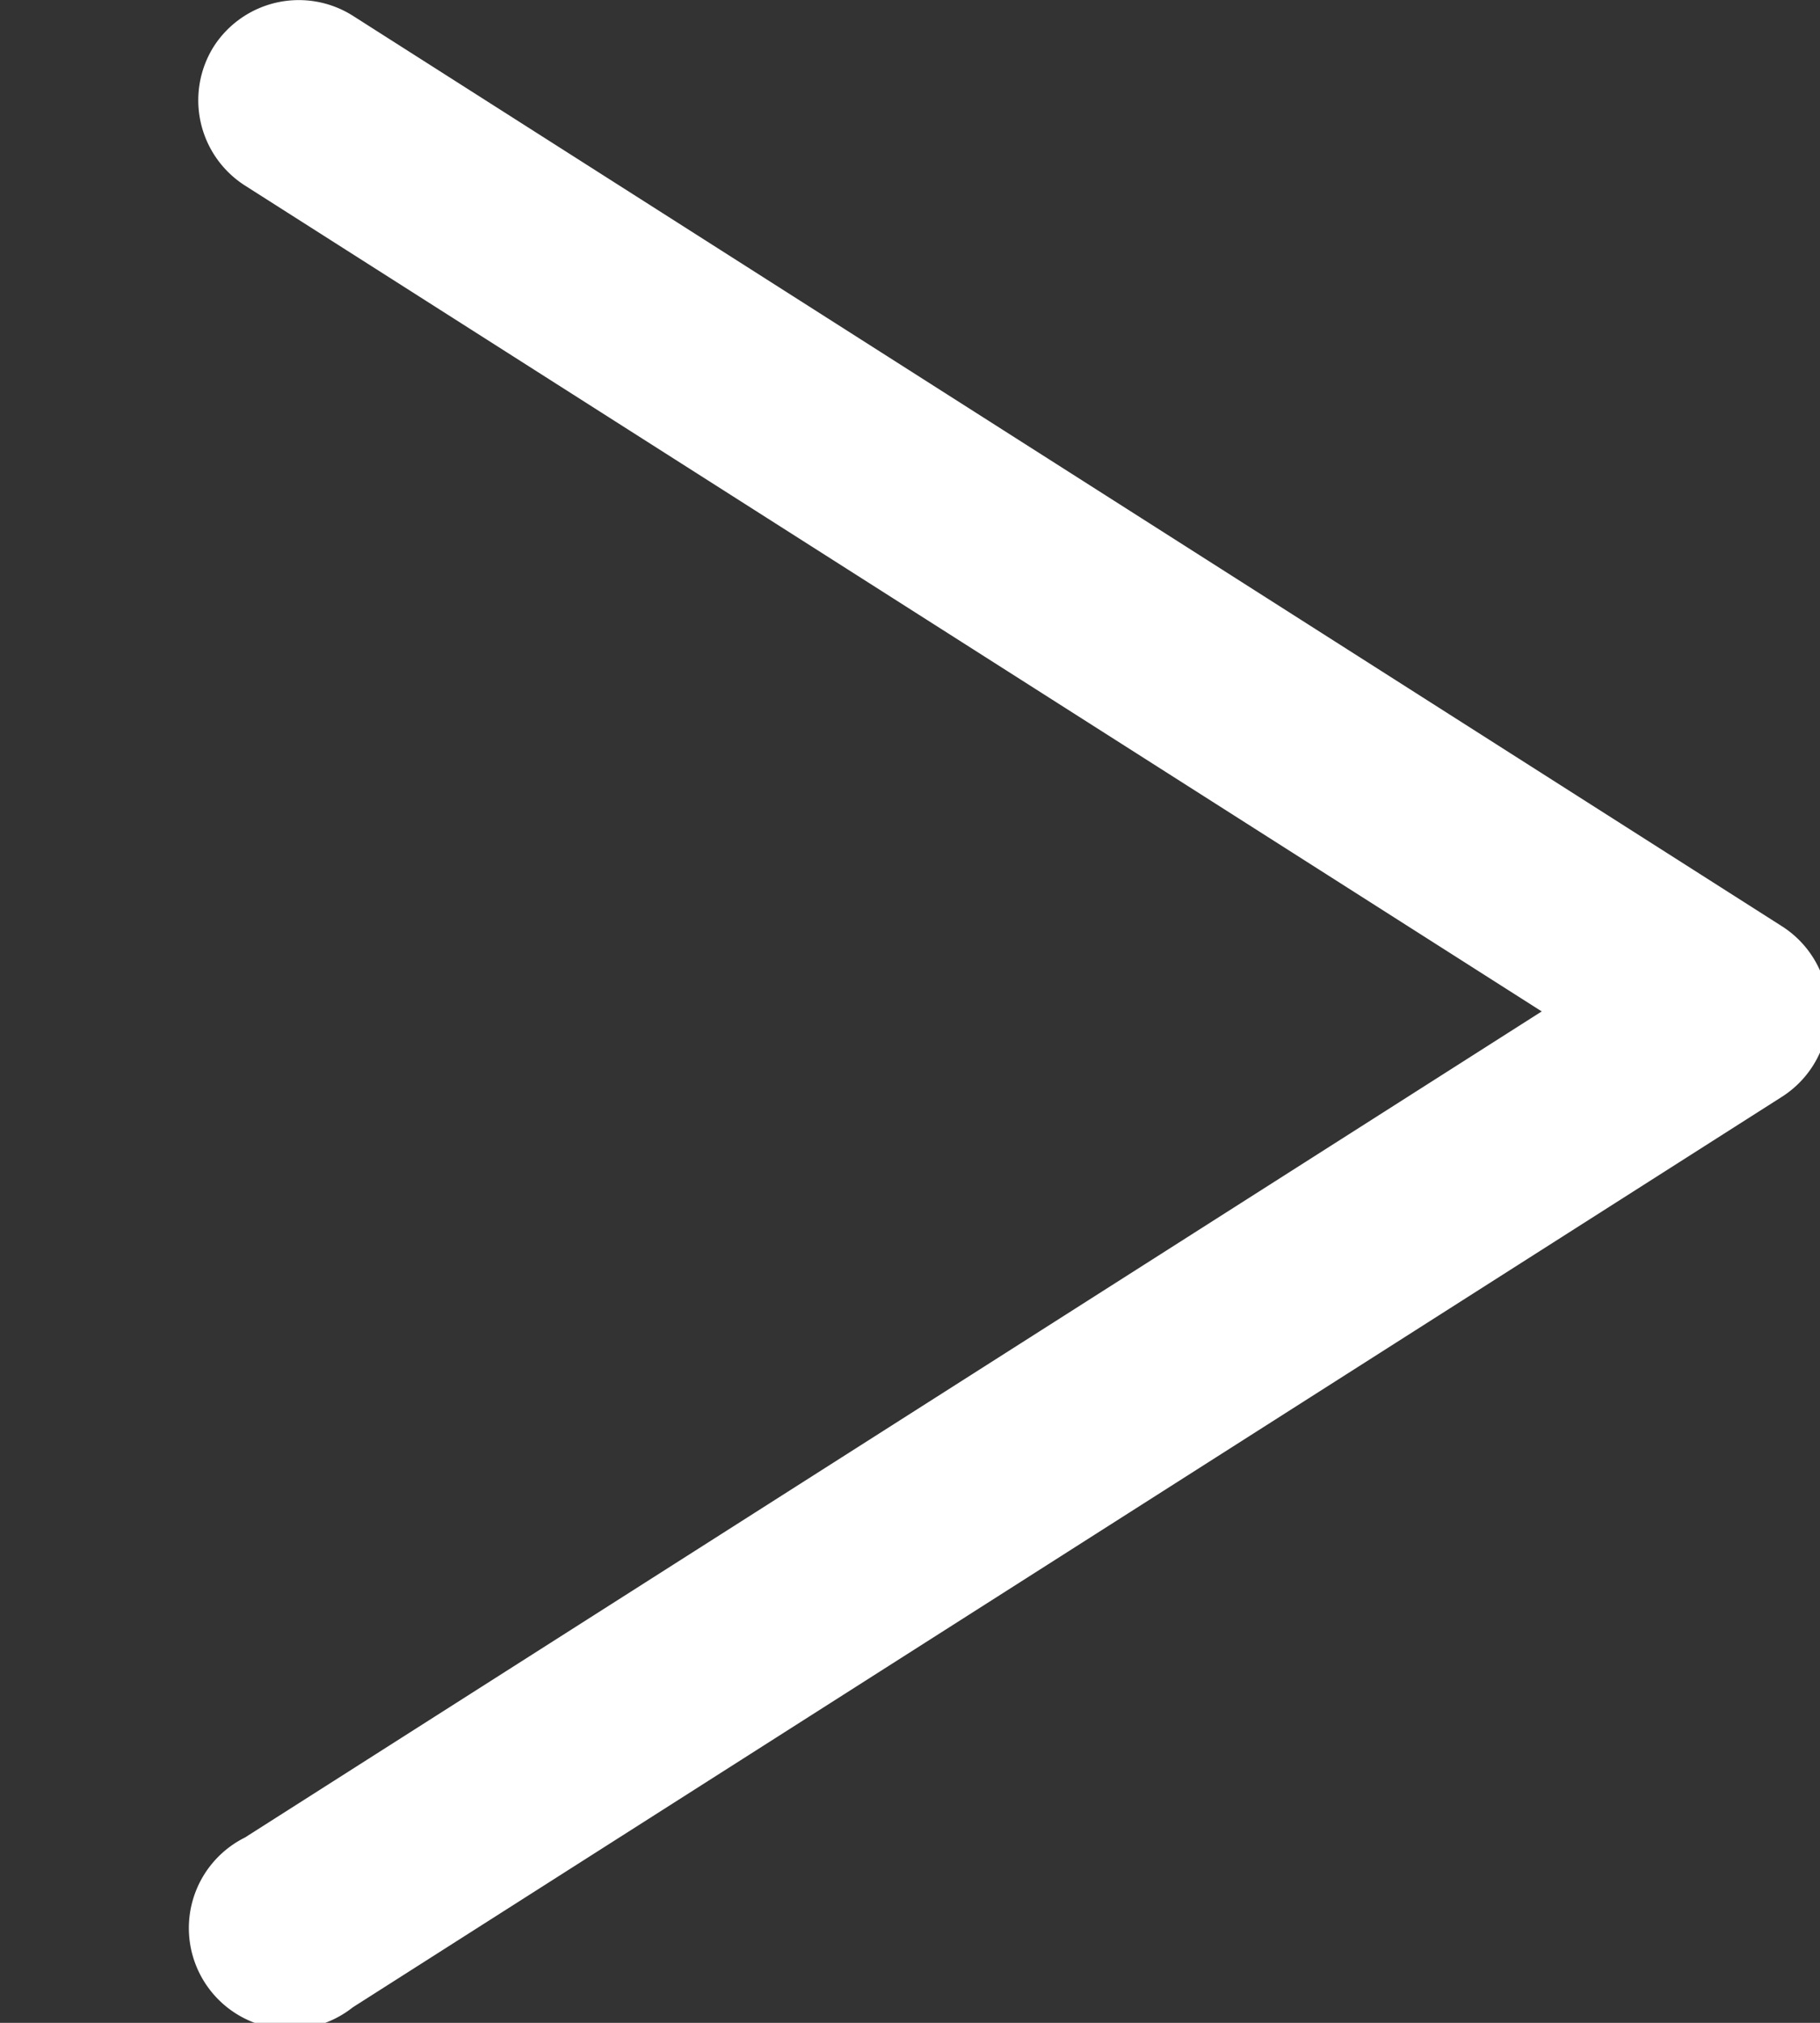 <svg xmlns="http://www.w3.org/2000/svg" xmlns:xlink="http://www.w3.org/1999/xlink" width="9" height="10" viewBox="0 0 9 10">
  <rect x="0" y="0" width="9" height="10" fill="#333333" stroke="none"/>
  <defs>
    <clipPath id="clip-path">
      <rect id="長方形_1529" data-name="長方形 1529" width="9" height="10" transform="translate(596.044 2646)" fill="#fff"/>
    </clipPath>
  </defs>
  <g id="マスクグループ_9" data-name="マスクグループ 9" transform="translate(-596.044 -2646)" clip-path="url(#clip-path)">
    <path id="パス_9" data-name="パス 9" d="M.23,7.988a.5.5,0,0,0,.687-.154L5,1.421,9.084,7.834A.5.5,0,1,0,9.923,7.3L5.42.23a.5.5,0,0,0-.839,0L.078,7.3a.5.5,0,0,0,.152.688Z" transform="translate(605.089 2646) rotate(90)" fill="#fff"/>
    <path id="パス_44" data-name="パス 44" d="M.23,7.988a.5.5,0,0,0,.687-.154L5,1.421,9.084,7.834A.5.5,0,1,0,9.923,7.3L5.42.23a.5.5,0,0,0-.839,0L.078,7.3a.5.5,0,0,0,.152.688Z" transform="translate(576.044 2646) rotate(90)" fill="#fff"/>
  </g>
</svg>
